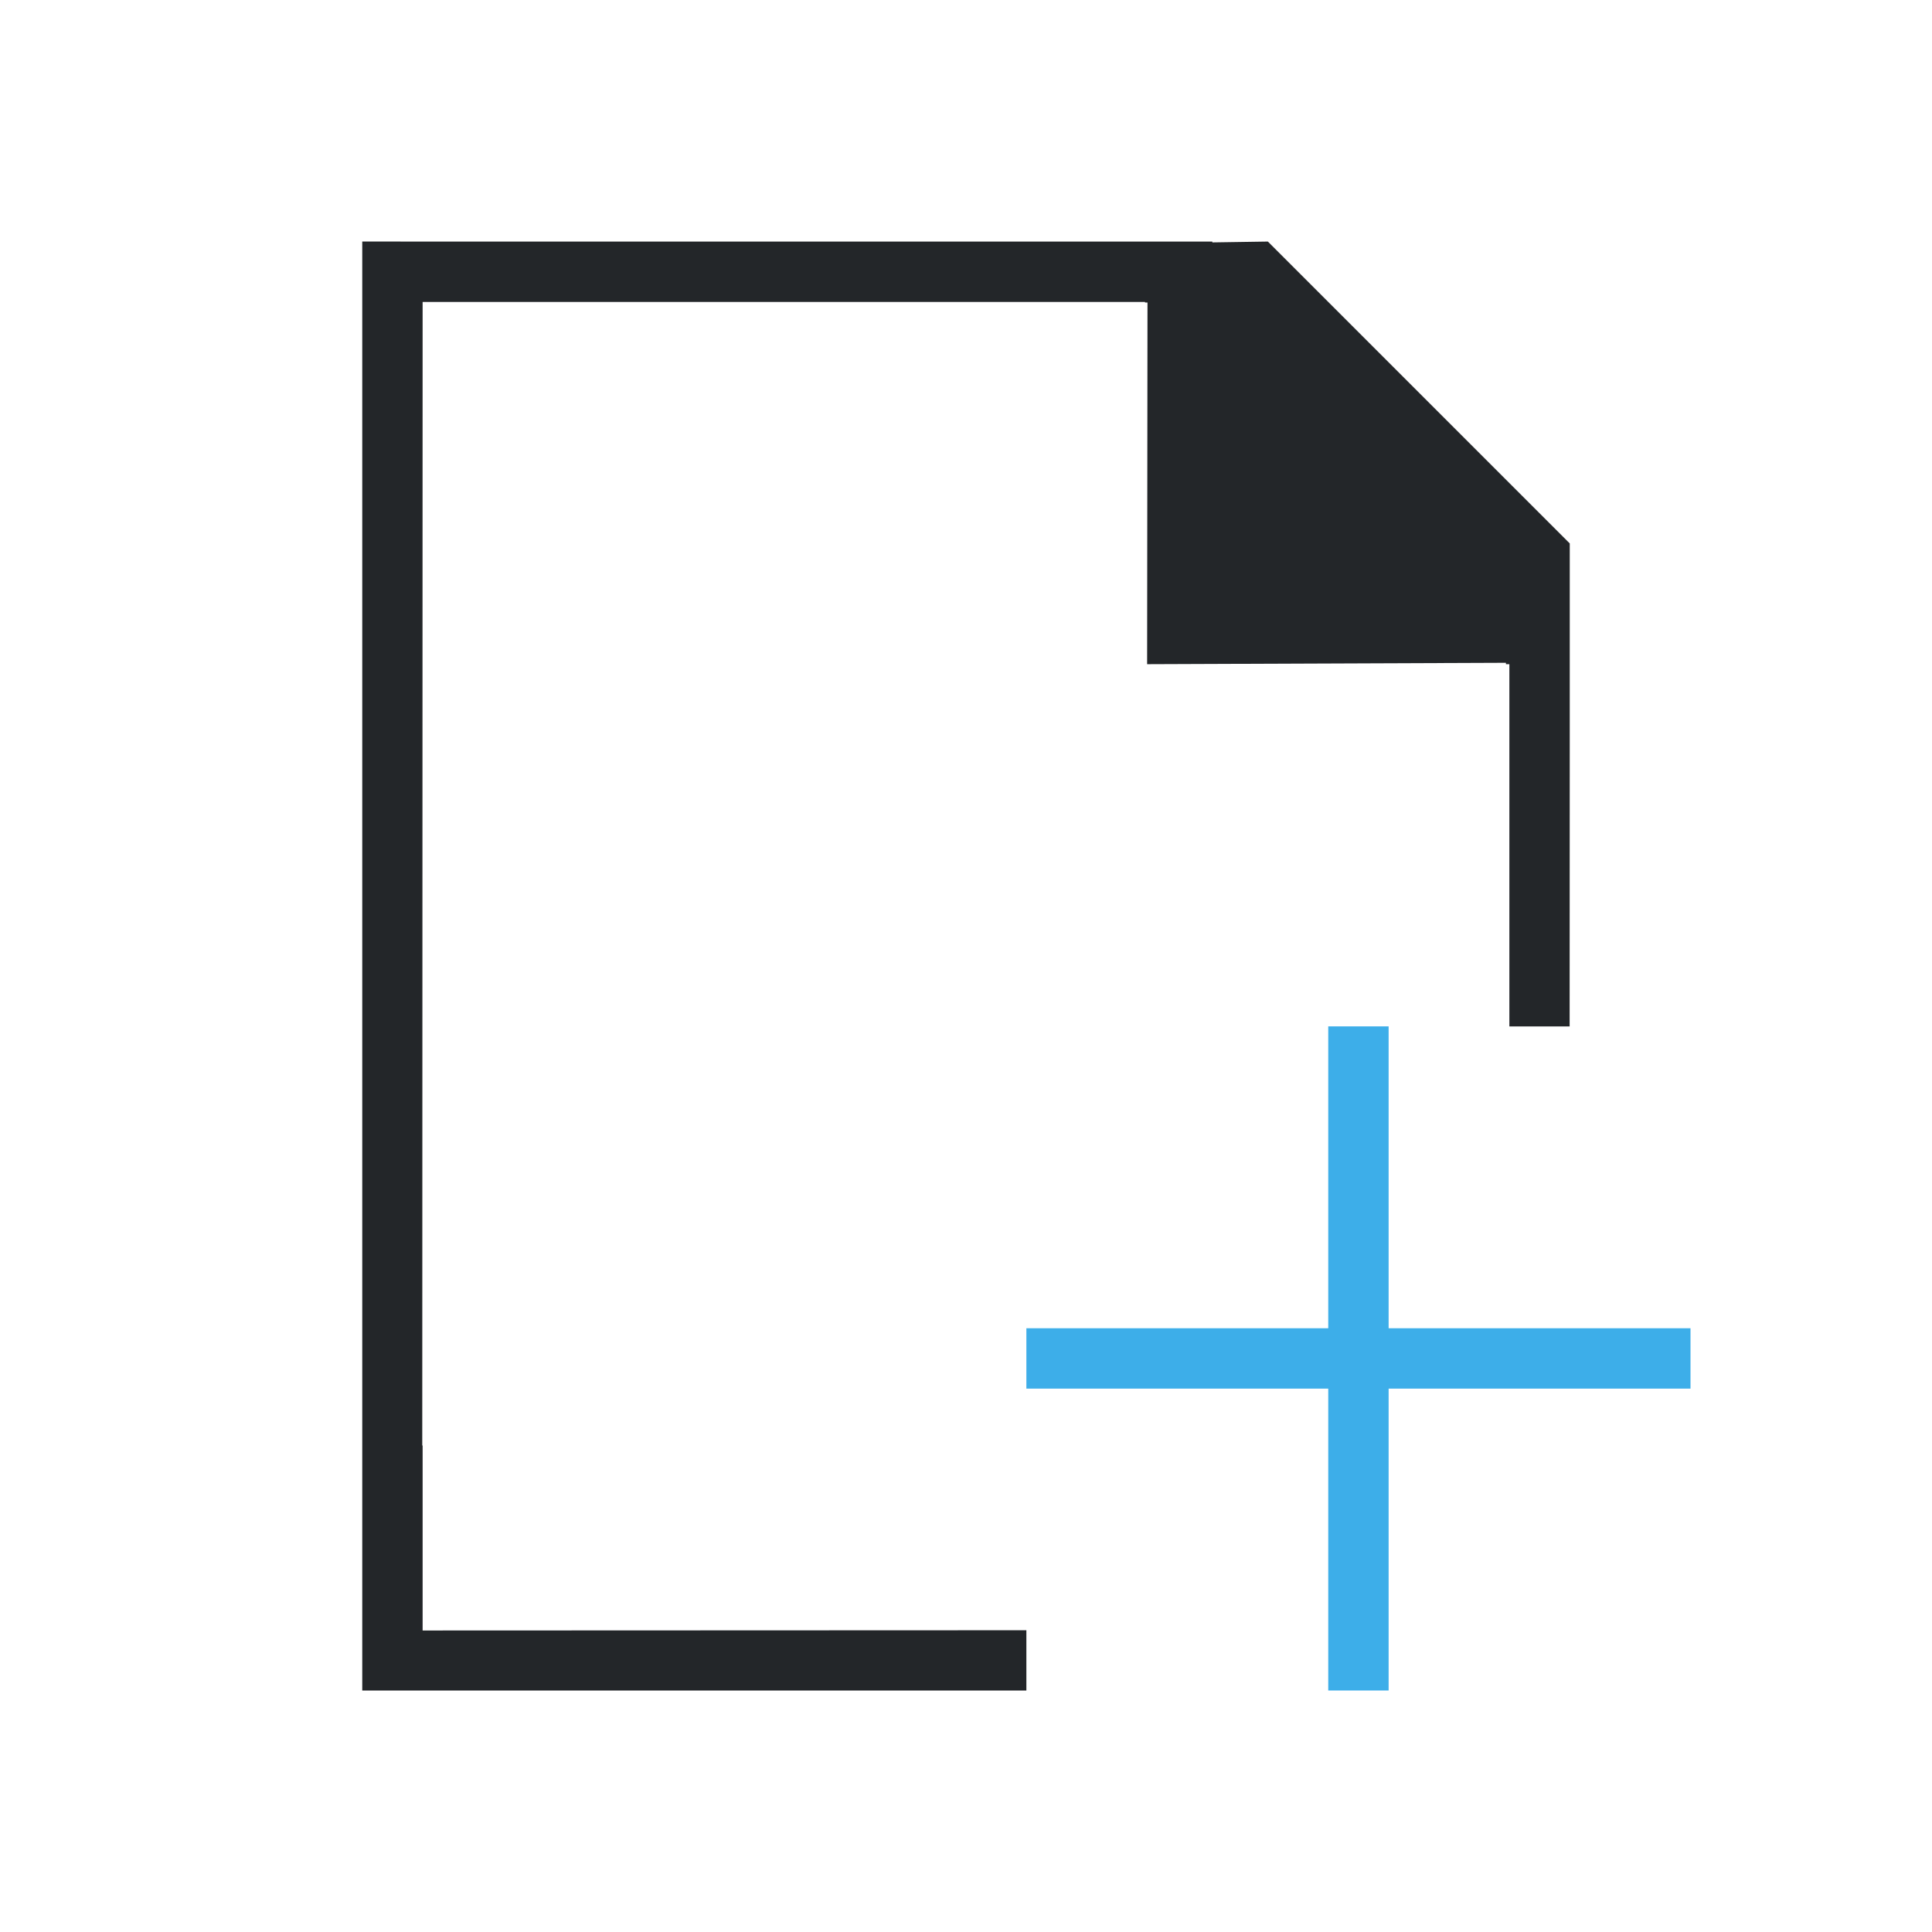 <svg viewBox="0 0 32 32" xmlns="http://www.w3.org/2000/svg"><path d="m6 4v21 .93.07 1 1h11v-.998l-10 .004v-.059-1.943-1-.062h-.006l.006-18.941h11.965v.01h.041l-.006 5.99 5.943-.023v.023h.057v6h.998l.002-5v-3l-5-5-.92.014v-.014h-1.371-11.965z" fill="#232629"/><path d="m22 17v5h-5v1h5v5h1v-5h5v-1h-5v-5z" fill="#3daee9"/></svg>